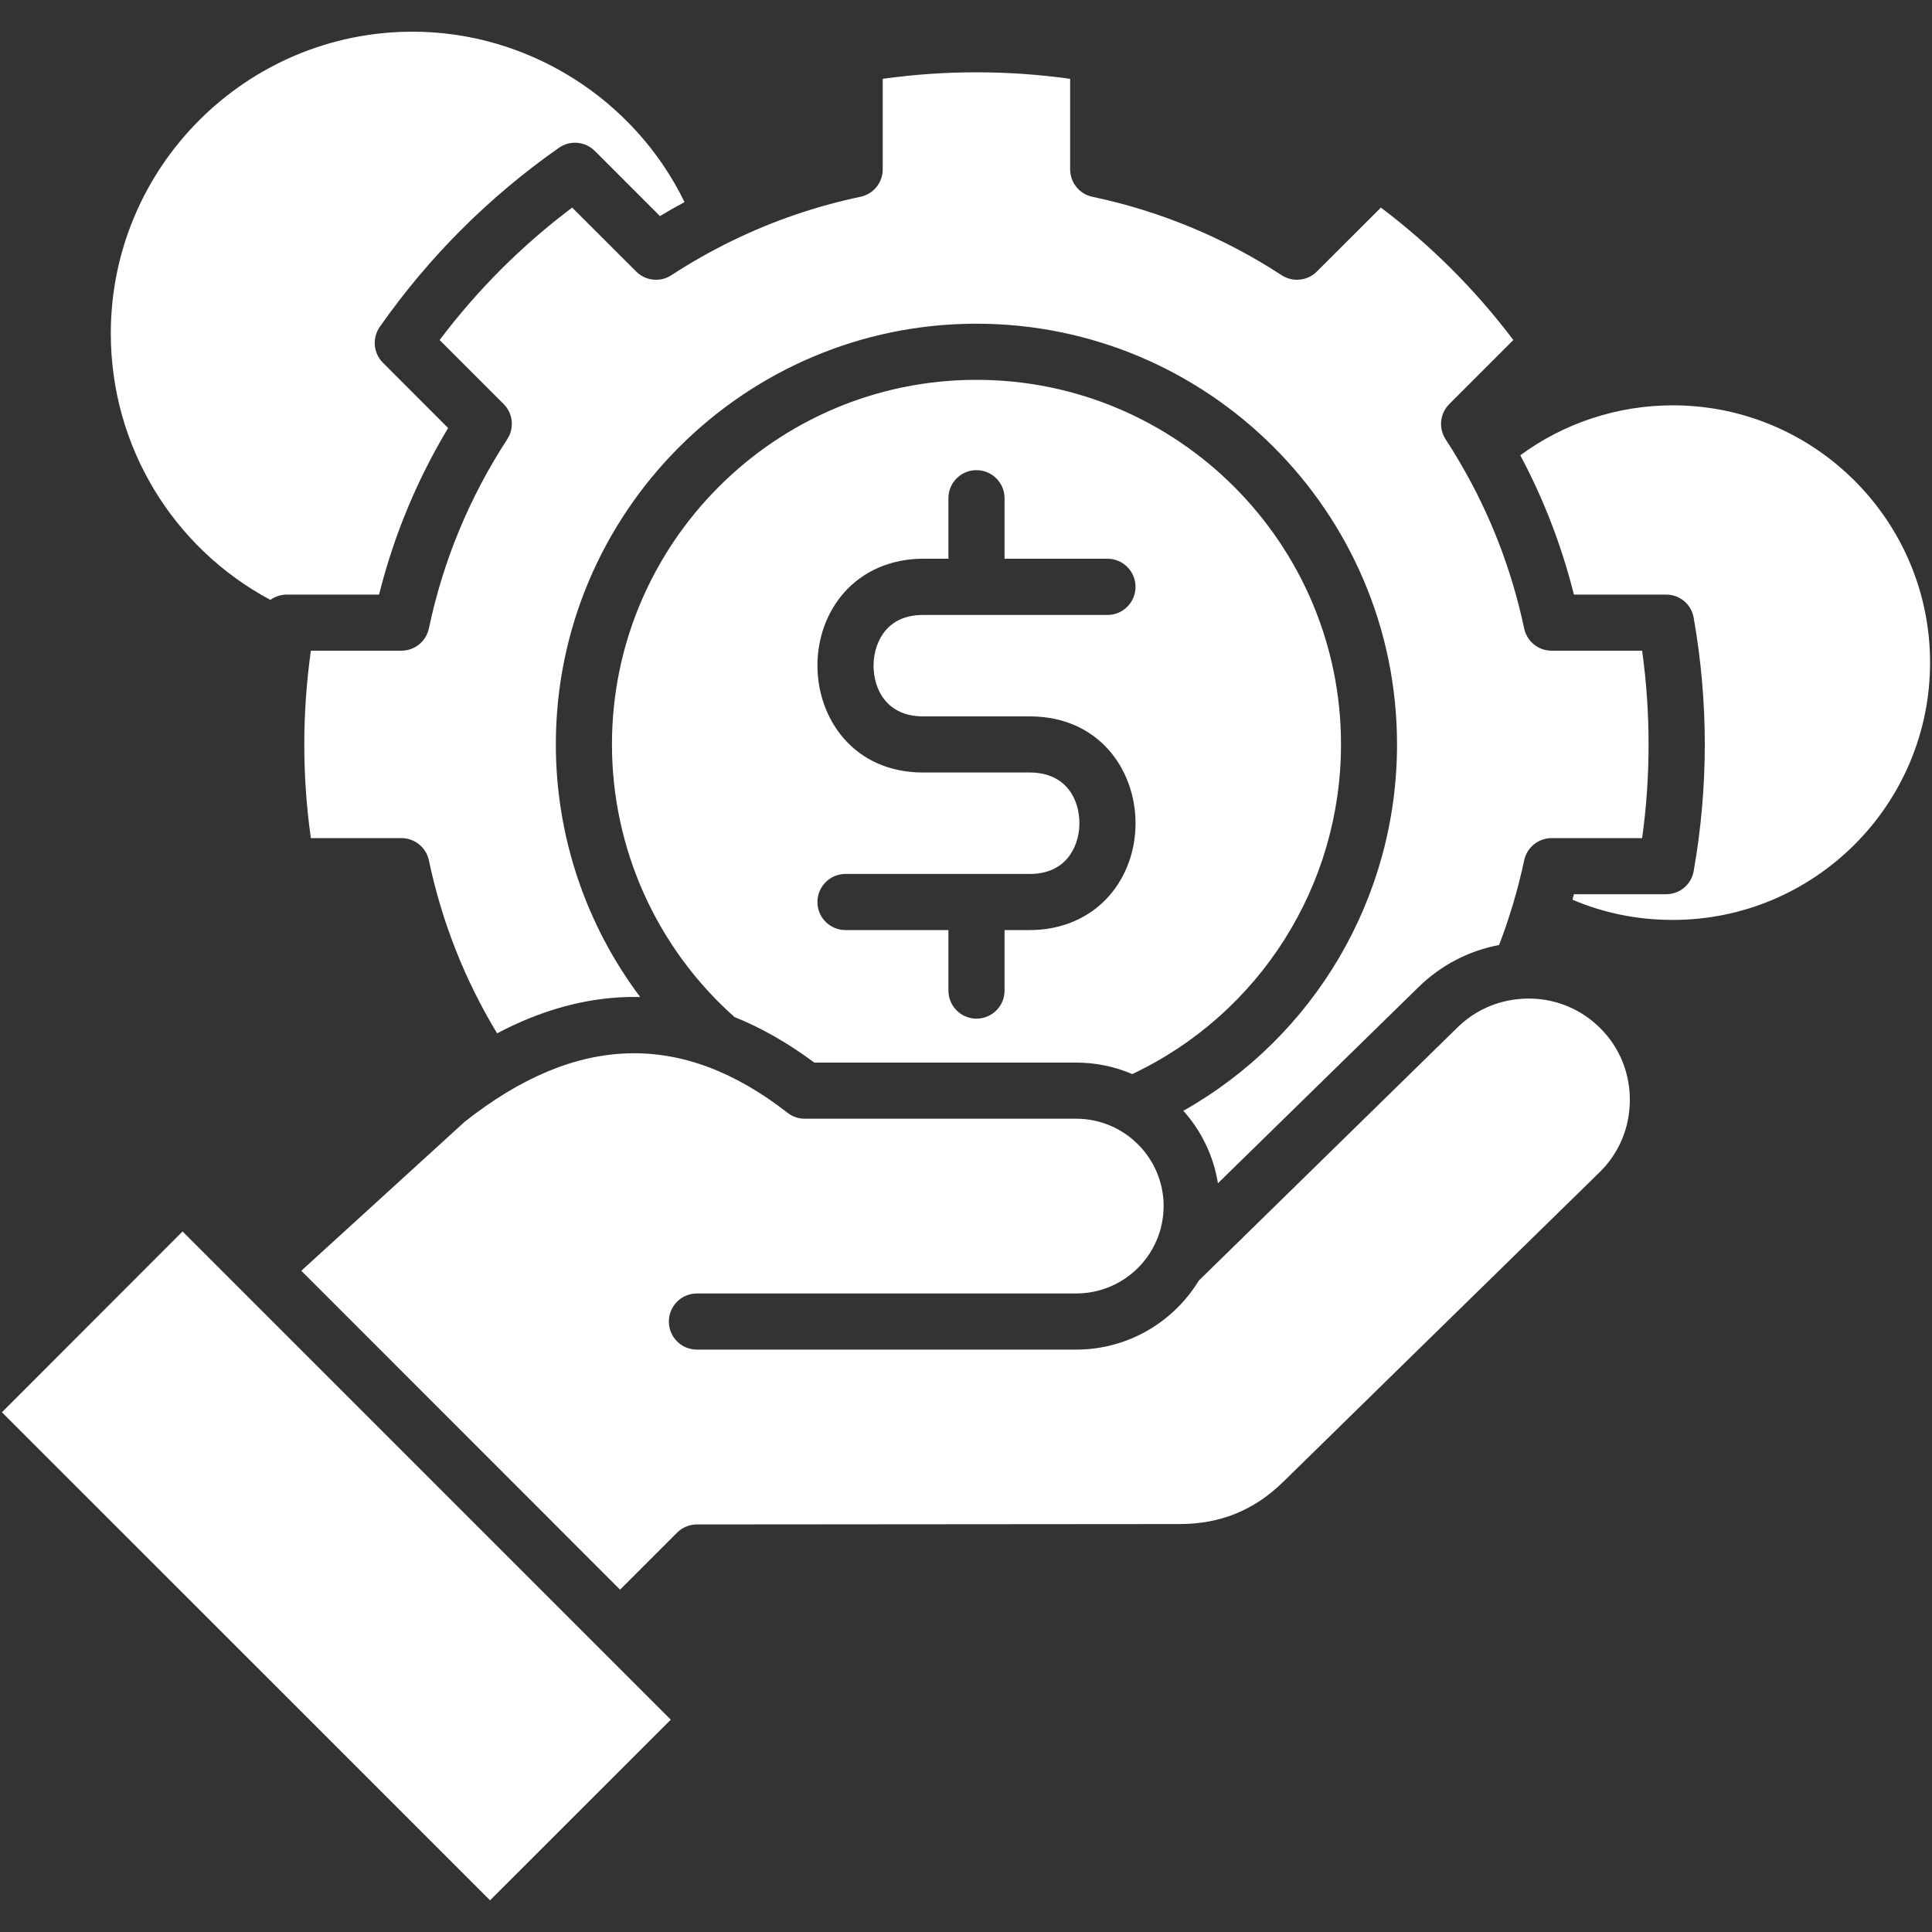 <?xml version="1.0" encoding="UTF-8"?>
<svg xmlns="http://www.w3.org/2000/svg" width="20" height="20" viewBox="0 0 20 20" fill="none">
  <rect x="0" y="0" width="20" height="20" fill="#333333" stroke="none"/>
  <g clip-path="url(#clip0_46_1230)">
    <path d="M19.98 6.859C19.98 8.328 18.786 9.523 17.317 9.523C16.953 9.523 16.605 9.453 16.279 9.314C16.284 9.295 16.289 9.276 16.293 9.257H17.248C17.389 9.257 17.509 9.156 17.533 9.017C17.609 8.586 17.648 8.145 17.648 7.706C17.648 7.268 17.609 6.827 17.533 6.395C17.509 6.256 17.389 6.155 17.248 6.155H16.293C16.167 5.652 15.981 5.169 15.738 4.713C16.193 4.378 16.746 4.196 17.317 4.196C18.786 4.196 19.98 5.391 19.98 6.859ZM2.799 6.21C2.847 6.175 2.907 6.155 2.97 6.155H3.924C4.076 5.548 4.315 4.97 4.639 4.431L3.964 3.755C3.864 3.655 3.851 3.499 3.932 3.383C4.438 2.661 5.061 2.038 5.786 1.53C5.901 1.449 6.058 1.463 6.158 1.563L6.832 2.237C6.916 2.186 7.001 2.138 7.086 2.092C6.569 1.027 5.469 0.328 4.272 0.328C2.549 0.328 1.147 1.729 1.147 3.452C1.147 4.616 1.787 5.669 2.799 6.21ZM0.02 14.62L5.073 19.672L6.944 17.802L1.89 12.748L0.02 14.62ZM6.586 2.811L5.923 2.149C5.402 2.541 4.942 3.001 4.551 3.52L5.214 4.183C5.311 4.28 5.326 4.432 5.251 4.547C4.859 5.149 4.586 5.808 4.44 6.505C4.412 6.639 4.293 6.736 4.155 6.736H3.218C3.173 7.06 3.15 7.385 3.15 7.706C3.15 8.032 3.173 8.357 3.218 8.676H4.155C4.293 8.676 4.412 8.773 4.44 8.907C4.573 9.54 4.81 10.142 5.146 10.697C5.599 10.458 6.053 10.332 6.501 10.321C6.543 10.32 6.585 10.32 6.627 10.321C6.065 9.573 5.754 8.657 5.754 7.706C5.754 5.305 7.707 3.351 10.108 3.351C12.509 3.351 14.462 5.305 14.462 7.706C14.462 9.29 13.608 10.732 12.25 11.499C12.435 11.705 12.562 11.964 12.608 12.249L14.683 10.22C14.915 9.992 15.204 9.842 15.518 9.783C15.569 9.653 15.614 9.52 15.654 9.386C15.655 9.385 15.656 9.383 15.656 9.382C15.703 9.225 15.744 9.066 15.778 8.907C15.806 8.773 15.925 8.676 16.062 8.676H16.999C17.044 8.356 17.066 8.031 17.066 7.706C17.066 7.382 17.044 7.057 16.999 6.736H16.062C15.925 6.736 15.806 6.64 15.778 6.505C15.649 5.898 15.427 5.323 15.115 4.791C15.115 4.79 15.114 4.789 15.113 4.787C15.066 4.706 15.016 4.626 14.965 4.548C14.89 4.432 14.905 4.28 15.003 4.183L15.666 3.52C15.274 3 14.814 2.541 14.295 2.149L13.632 2.811C13.535 2.908 13.383 2.924 13.268 2.849C12.668 2.458 12.009 2.185 11.308 2.037C11.174 2.009 11.078 1.89 11.078 1.753V0.816C10.436 0.726 9.779 0.726 9.138 0.816V1.753C9.138 1.89 9.042 2.009 8.908 2.037C8.448 2.134 8.005 2.285 7.587 2.489C7.587 2.488 7.586 2.488 7.586 2.489C7.368 2.595 7.155 2.715 6.95 2.849C6.835 2.924 6.683 2.908 6.586 2.811ZM13.882 7.706C13.882 9.171 13.038 10.496 11.721 11.119C11.543 11.042 11.347 11 11.141 11H8.43C8.158 10.798 7.882 10.64 7.603 10.528C6.797 9.812 6.335 8.785 6.335 7.706C6.335 5.625 8.028 3.932 10.108 3.932C12.189 3.932 13.882 5.625 13.882 7.706ZM9.043 6.89C9.043 6.749 9.09 6.615 9.172 6.521C9.262 6.418 9.392 6.366 9.556 6.366H11.465C11.625 6.366 11.755 6.235 11.755 6.075C11.755 5.915 11.625 5.784 11.465 5.784H10.399V5.157C10.399 4.997 10.269 4.867 10.108 4.867C9.948 4.867 9.818 4.997 9.818 5.157V5.784H9.556C9.226 5.784 8.935 5.91 8.735 6.138C8.559 6.339 8.462 6.607 8.462 6.89C8.462 7.44 8.838 7.997 9.556 7.997H10.66C11.04 7.997 11.174 8.279 11.174 8.522C11.174 8.663 11.127 8.797 11.045 8.891C10.954 8.994 10.825 9.047 10.66 9.047H8.753C8.592 9.047 8.462 9.177 8.462 9.338C8.462 9.498 8.592 9.628 8.753 9.628H9.818V10.255C9.818 10.415 9.948 10.545 10.108 10.545C10.269 10.545 10.399 10.415 10.399 10.255V9.628H10.66C10.99 9.628 11.282 9.502 11.482 9.274C11.658 9.073 11.755 8.806 11.755 8.522C11.755 7.972 11.379 7.416 10.66 7.416H9.556C9.177 7.416 9.043 7.133 9.043 6.89ZM15.835 10.337H15.823C15.797 10.337 15.771 10.338 15.746 10.34C15.498 10.358 15.267 10.46 15.089 10.635L12.412 13.255L12.411 13.255C12.15 13.684 11.678 13.971 11.141 13.971H7.214C7.054 13.971 6.924 13.841 6.924 13.681C6.924 13.52 7.054 13.39 7.214 13.39H11.141C11.479 13.39 11.774 13.204 11.929 12.93C11.932 12.925 11.934 12.92 11.937 12.914C11.942 12.905 11.947 12.896 11.951 12.887C11.954 12.881 11.957 12.875 11.96 12.869C11.965 12.859 11.97 12.848 11.974 12.838C11.98 12.825 11.985 12.812 11.99 12.799C11.994 12.788 11.998 12.776 12.001 12.765C12.004 12.758 12.006 12.751 12.008 12.745C12.011 12.733 12.014 12.723 12.017 12.711C12.02 12.701 12.022 12.69 12.024 12.679C12.026 12.673 12.027 12.666 12.029 12.66C12.037 12.617 12.043 12.573 12.044 12.527C12.045 12.514 12.046 12.5 12.046 12.486C12.046 11.987 11.64 11.581 11.141 11.581H8.331C8.267 11.581 8.204 11.56 8.153 11.52C7.061 10.668 5.967 10.699 4.811 11.612L3.119 13.155L6.419 16.456L7.009 15.866C7.063 15.812 7.137 15.781 7.214 15.781L12.211 15.777C12.631 15.777 12.982 15.635 13.282 15.342L14.632 14.02L16.558 12.136C16.758 11.941 16.869 11.679 16.872 11.397C16.875 11.116 16.77 10.851 16.574 10.652C16.379 10.452 16.117 10.34 15.835 10.337Z" fill="white"></path>
  </g>
  <defs>
    <clipPath id="clip0_46_1230">
      <rect width="20" height="20" fill="white"></rect>
    </clipPath>
  </defs>
</svg>
